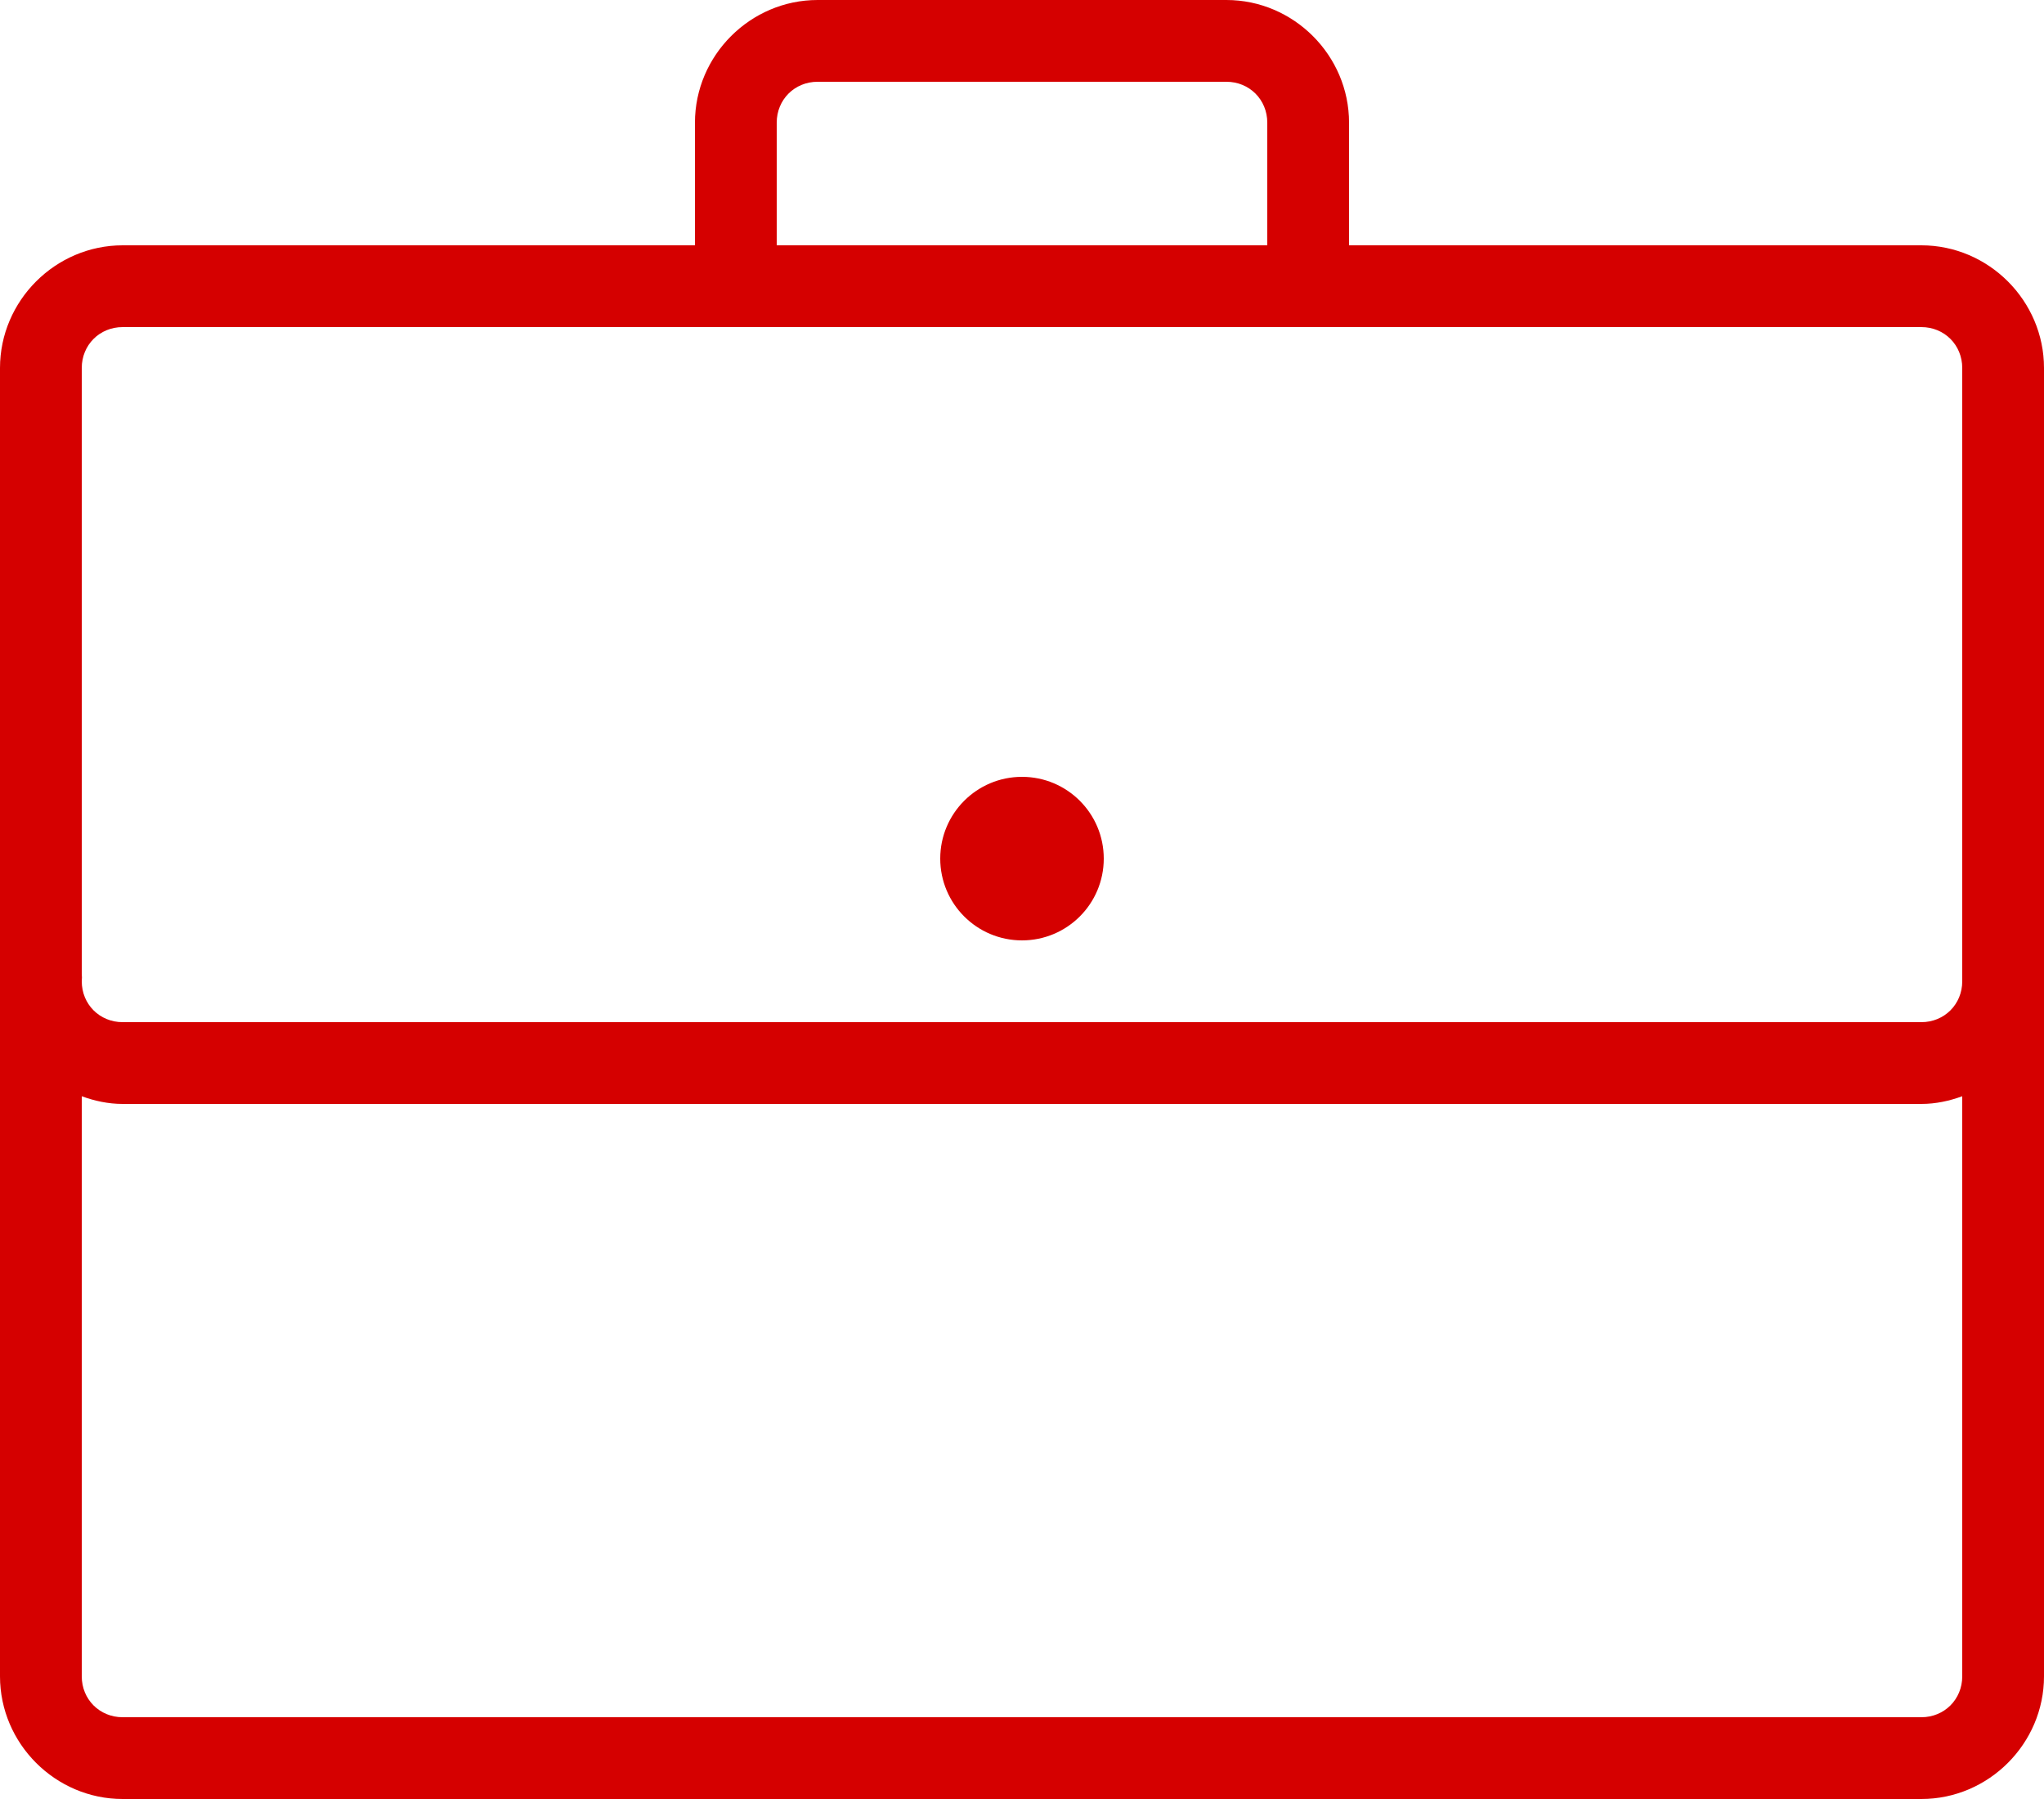 <?xml version="1.0" encoding="UTF-8"?>
<svg width="50px" height="44px" viewBox="0 0 50 44" version="1.1" xmlns="http://www.w3.org/2000/svg" xmlns:xlink="http://www.w3.org/1999/xlink">
    <!-- Generator: Sketch 47.1 (45422) - http://www.bohemiancoding.com/sketch -->
    <title>Shape</title>
    <desc>Created with Sketch.</desc>
    <defs></defs>
    <g id="Page-1" stroke="none" stroke-width="1" fill="none" fill-rule="evenodd">
        <g id="LARA_DÍEZ_20DIC16" transform="translate(-1133, -3029)" fill="#D50000">
            <g id="Briefcase" transform="translate(1132, 3029)">
                <path d="M21,0 C19.355,0 18,1.355 18,3 L18,6 L4,6 C2.355,6 1,7.355 1,9 L1,23.812 C0.994,23.875 0.994,23.938 1,24 L1,41 C1,42.645 2.355,44 4,44 L48,44 C49.645,44 51,42.645 51,41 L51,9 C51,7.355 49.645,6 48,6 L34,6 L34,3 C34,1.355 32.645,0 31,0 L21,0 Z M21,2 L31,2 C31.563,2 32,2.437 32,3 L32,6 L20,6 L20,3 C20,2.437 20.437,2 21,2 Z M4,8 L48,8 C48.563,8 49,8.437 49,9 L49,23.844 C48.999,23.875 48.999,23.906 49,23.938 L49,24 C49,24.563 48.563,25 48,25 L4,25 C3.437,25 3,24.563 3,24 C3.006,23.938 3.006,23.875 3,23.812 L3,9 C3,8.437 3.437,8 4,8 Z M26,19 C24.895,19 24,19.895 24,21 C24,22.105 24.895,23 26,23 C27.105,23 28,22.105 28,21 C28,19.895 27.105,19 26,19 Z M3,26.812 C3.316,26.927 3.647,27 4,27 L48,27 C48.353,27 48.684,26.927 49,26.812 L49,41 C49,41.563 48.563,42 48,42 L4,42 C3.437,42 3,41.563 3,41 L3,26.812 Z" id="Shape"></path>
            </g>
        </g>
    </g>
</svg>